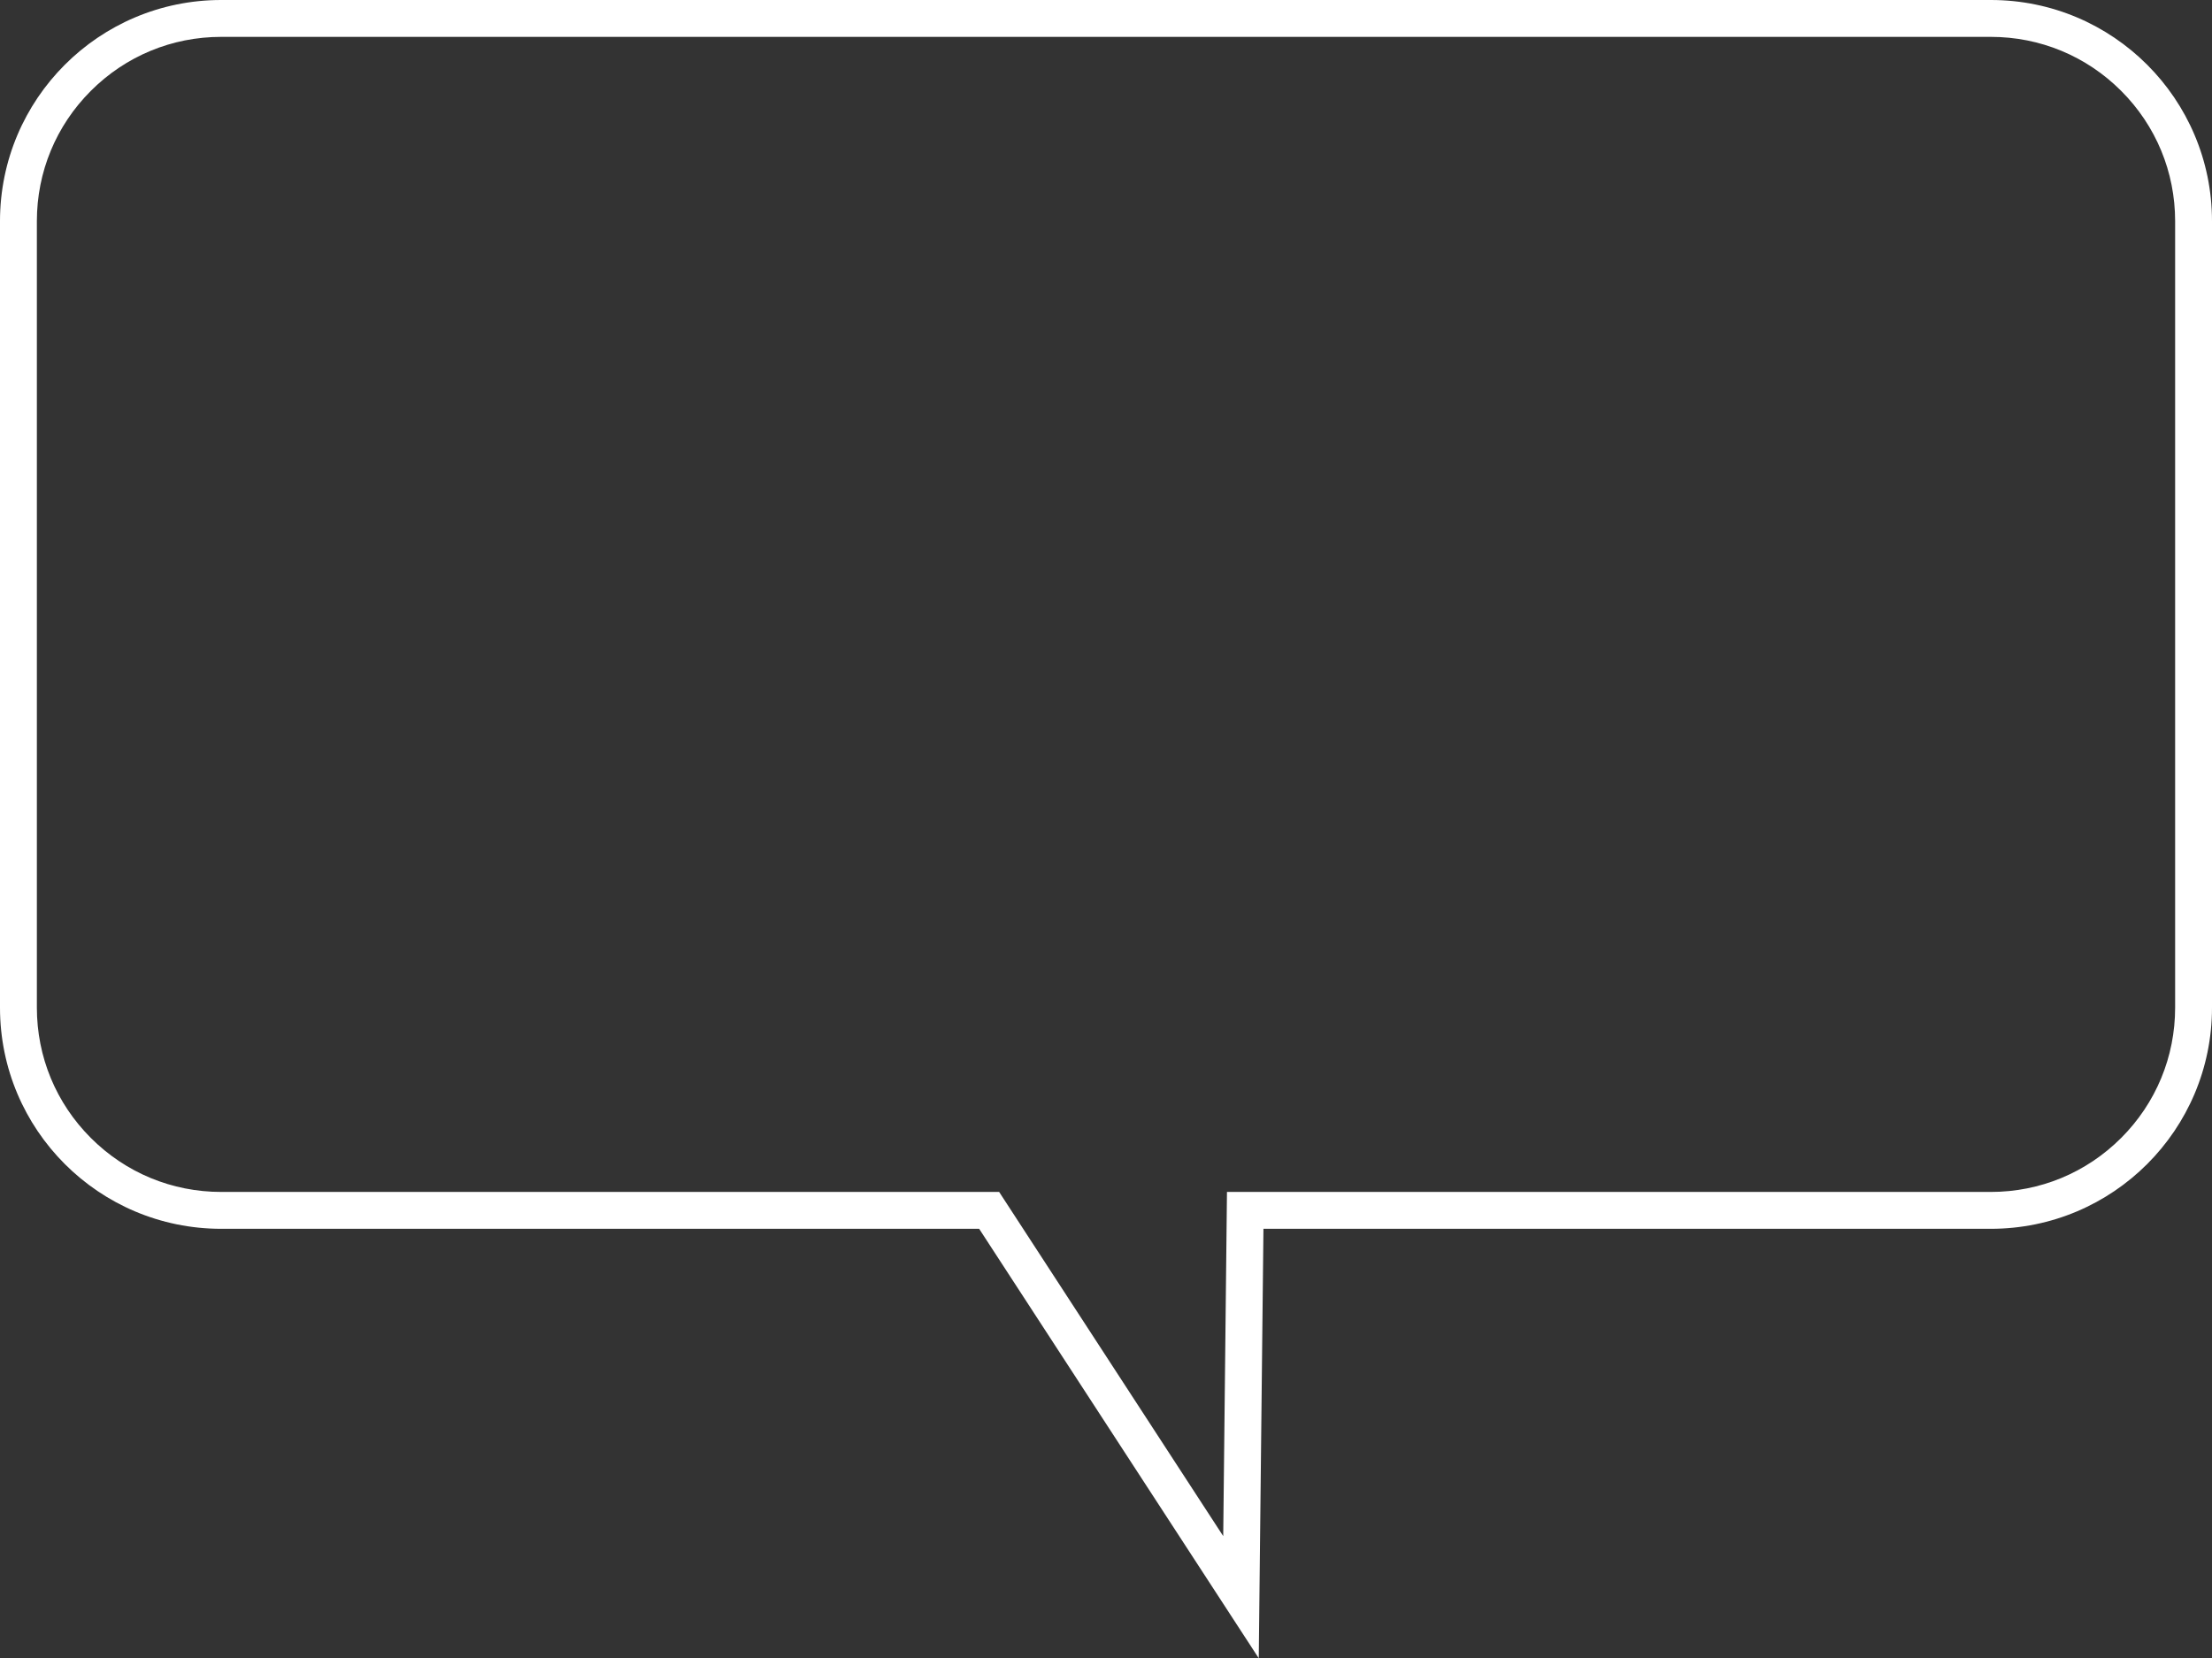 <svg xmlns="http://www.w3.org/2000/svg" width="180" height="134.949" viewBox="0 0 180 134.949"><rect x="0" y="0" width="180" height="134.949" fill="#333333" stroke="none"/><g transform="translate(122.5 173.948) rotate(180)" fill="none" stroke-linecap="round"><path d="M-39.5,173.948a18,18,0,0,1-18-18v-64a18,18,0,0,1,18-18H19.688L20.069,39,42.822,73.948H104.5a18,18,0,0,1,18,18v64a18,18,0,0,1-18,18Z" stroke="none"/><path d="M 104.5 170.948 C 108.507 170.948 112.274 169.387 115.107 166.554 C 117.94 163.721 119.5 159.954 119.5 155.948 L 119.5 91.948 C 119.5 87.941 117.94 84.174 115.107 81.341 C 112.274 78.508 108.507 76.948 104.5 76.948 L 41.195 76.948 L 22.961 48.939 L 22.656 76.948 L -39.5 76.948 C -43.507 76.948 -47.274 78.508 -50.107 81.341 C -52.94 84.174 -54.5 87.941 -54.5 91.948 L -54.5 155.948 C -54.5 159.954 -52.94 163.721 -50.107 166.554 C -47.274 169.387 -43.507 170.948 -39.5 170.948 L 104.5 170.948 M 104.5 173.948 L -39.5 173.948 C -49.442 173.948 -57.5 165.889 -57.5 155.948 L -57.5 91.948 C -57.5 82.006 -49.442 73.948 -39.5 73.948 L 19.688 73.948 L 20.069 38.999 L 42.822 73.948 L 104.5 73.948 C 114.441 73.948 122.5 82.006 122.5 91.948 L 122.5 155.948 C 122.5 165.889 114.441 173.948 104.5 173.948 Z" stroke="none" fill="#fff"/></g></svg>